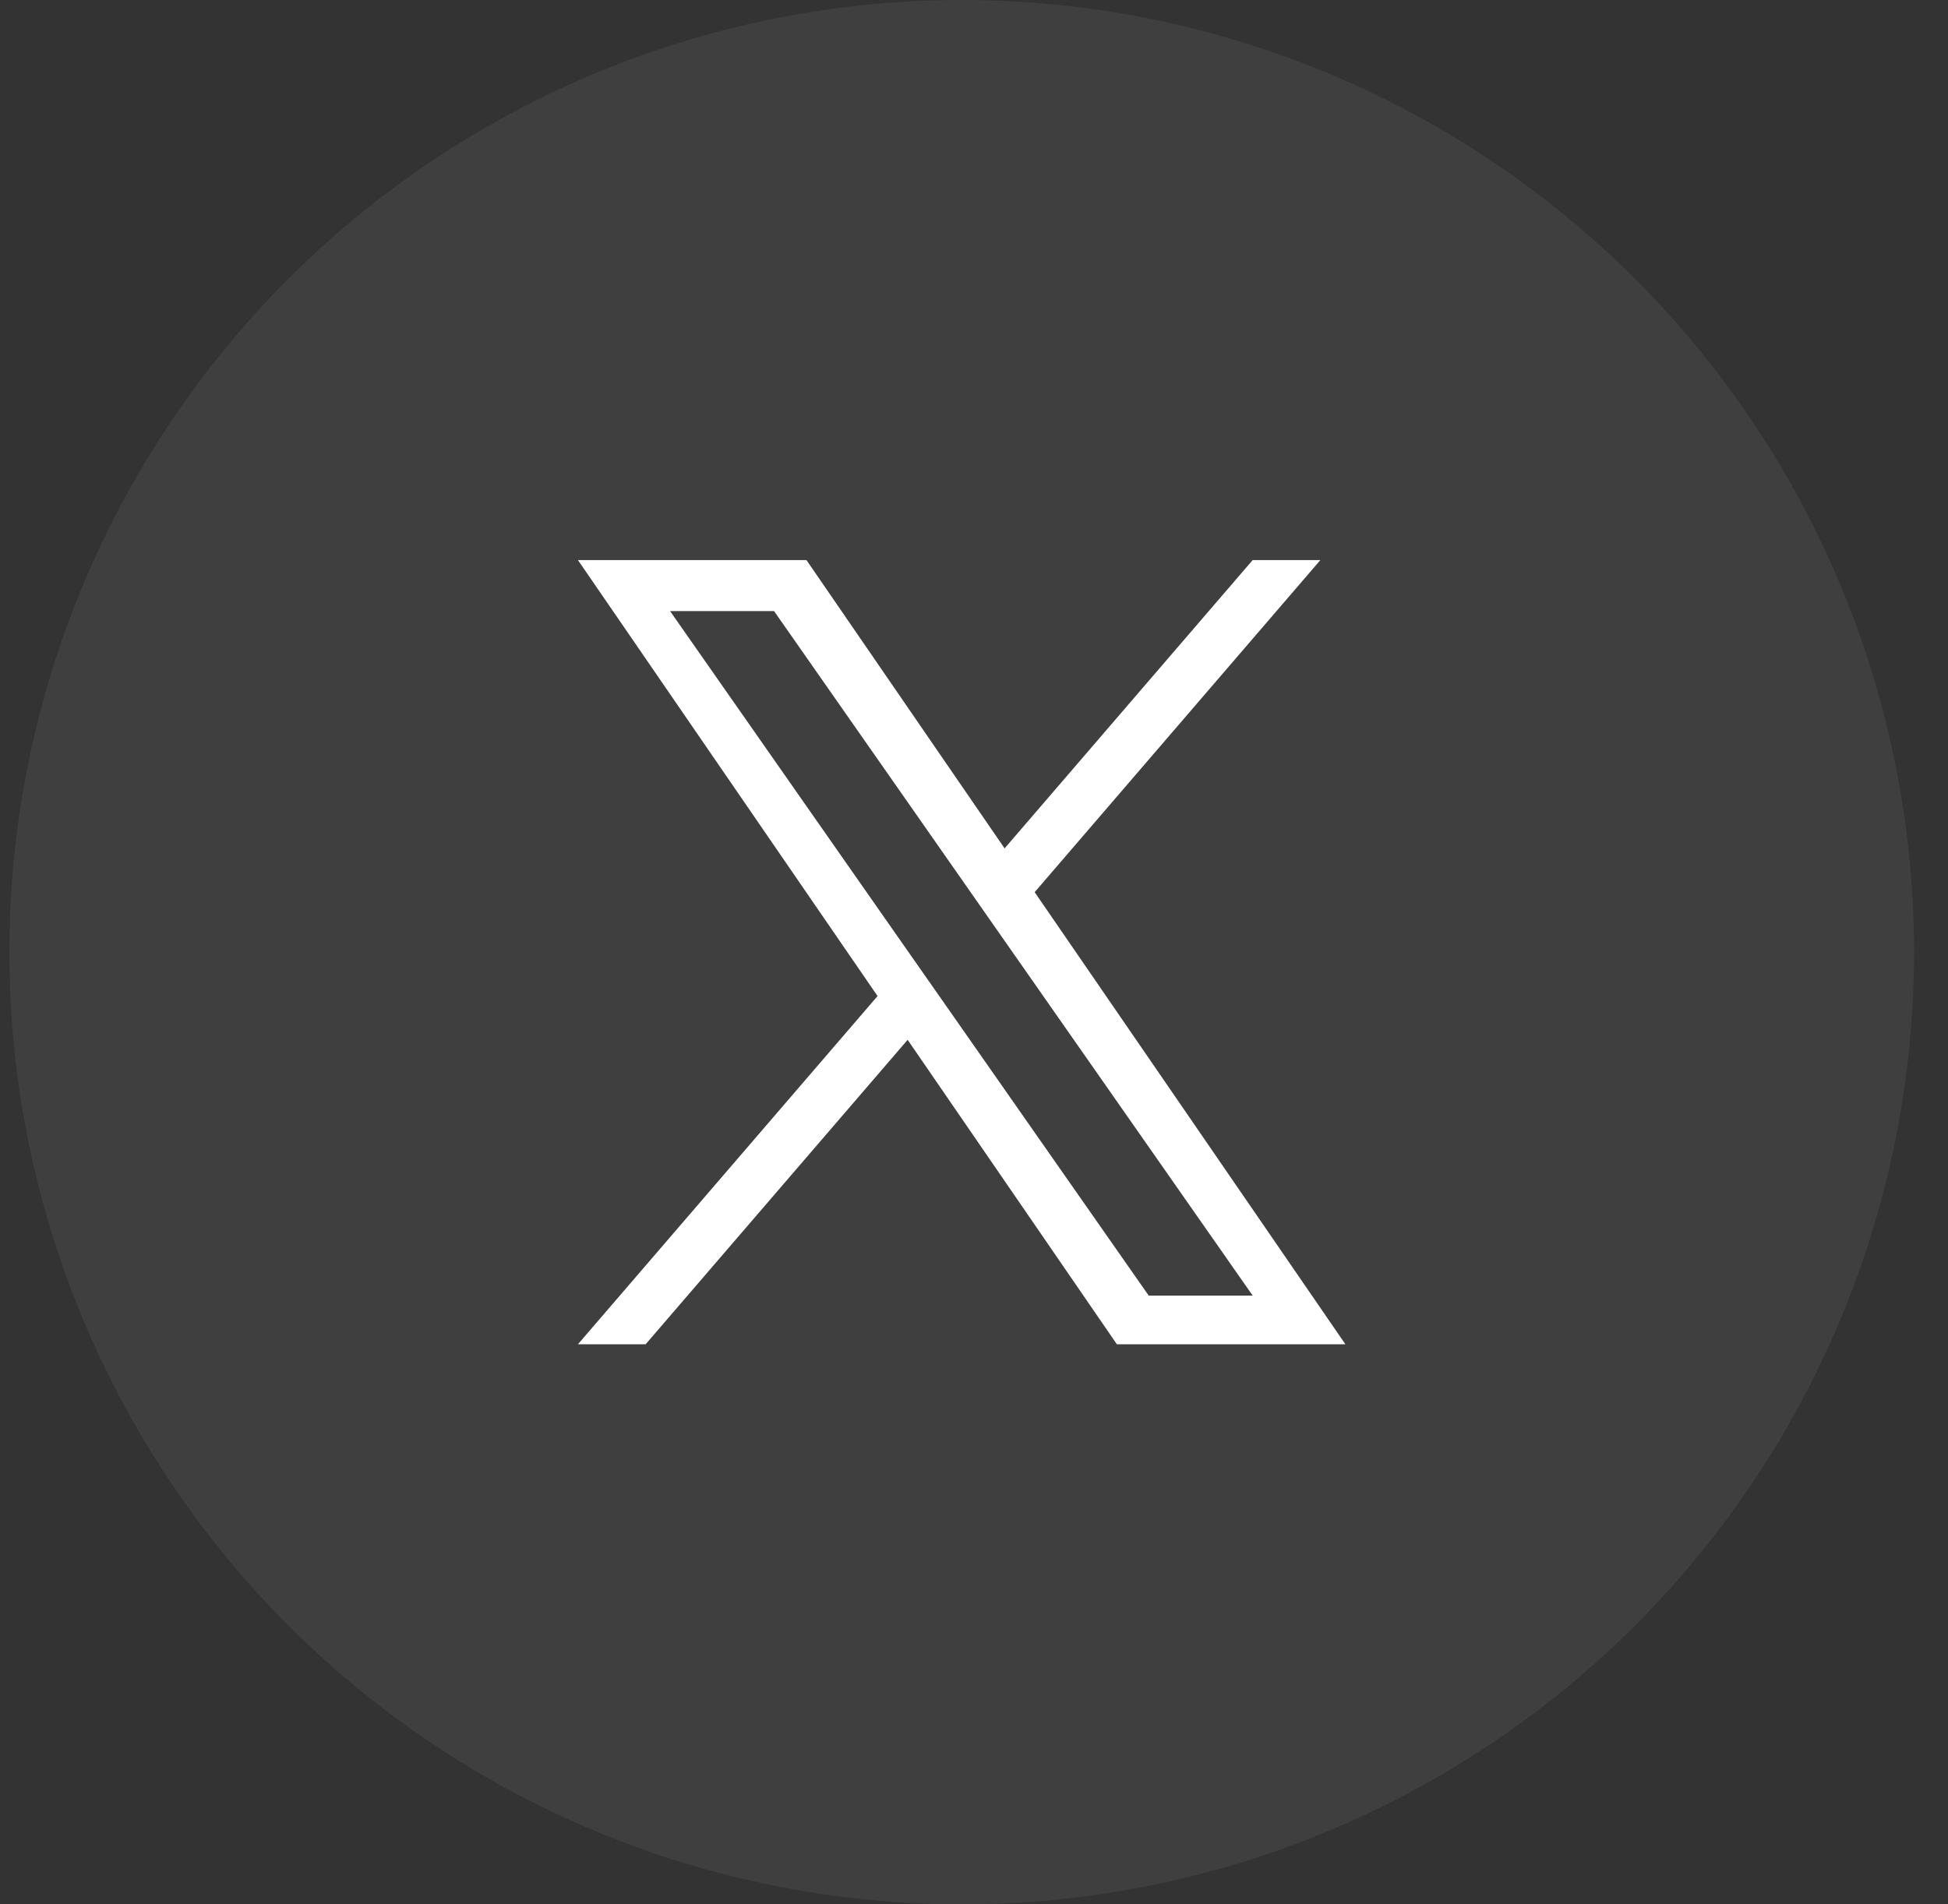 <svg xmlns="http://www.w3.org/2000/svg" fill="none" viewBox="0 0 45 44" height="44" width="45">
<rect x="0" y="0" width="45" height="44" fill="#333333" stroke="none"/>
<circle fill-opacity="0.06" fill="white" r="22" cy="22" cx="22.216"></circle>
<g clip-path="url(#clip0_4001_194)">
<path fill="white" d="M23.902 20.613L30.501 12.941H28.937L23.207 19.602L18.63 12.941H13.351L20.272 23.014L13.351 31.059H14.915L20.967 24.025L25.8 31.059H31.079L23.901 20.613H23.902ZM21.76 23.103L21.058 22.1L15.479 14.119H17.881L22.384 20.56L23.085 21.563L28.938 29.935H26.536L21.76 23.103V23.103Z"></path>
</g>
<defs>
<clipPath id="clip0_4001_194">
<rect transform="translate(13.158 12.941)" fill="white" height="18.118" width="18.118"></rect>
</clipPath>
</defs>
</svg>
